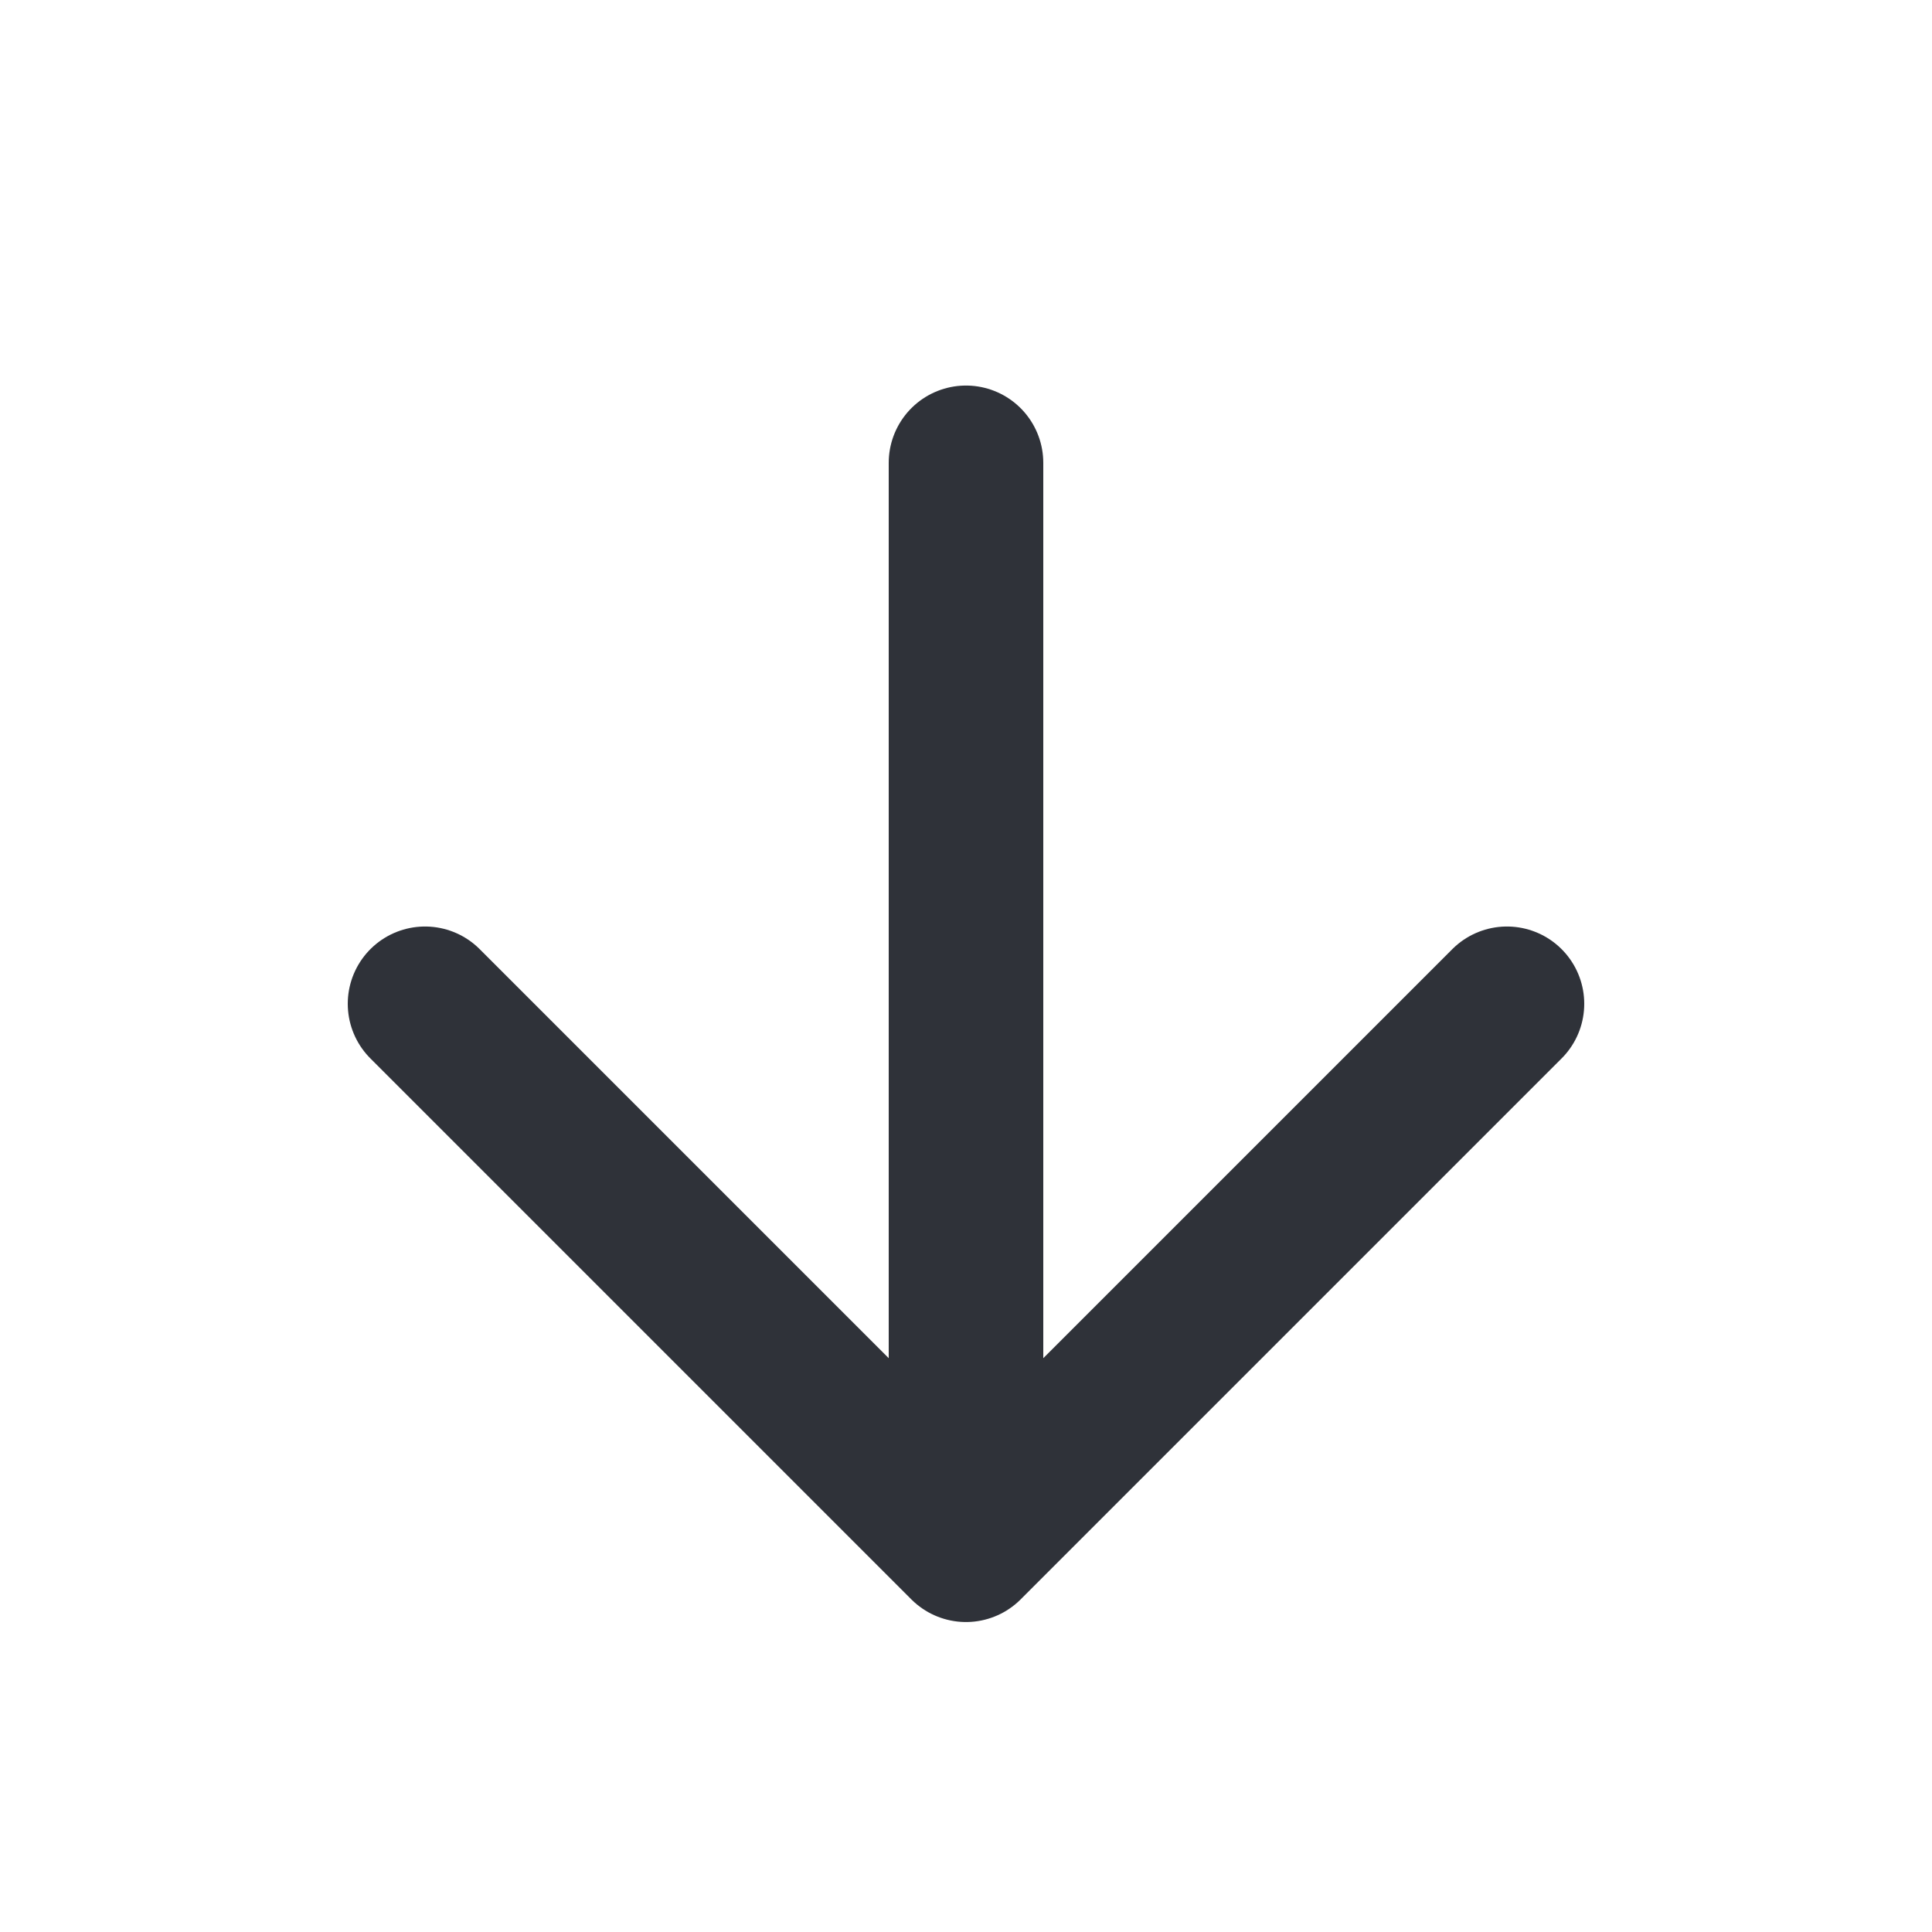 <svg width="25" height="25" viewBox="0 0 25 25" fill="none" xmlns="http://www.w3.org/2000/svg">
<path d="M12.5 5.989V19.989M12.5 19.989L19.5 12.989M12.5 19.989L5.5 12.989" stroke="#2F3239" stroke-width="2" stroke-linecap="round" stroke-linejoin="round"/>
</svg>
